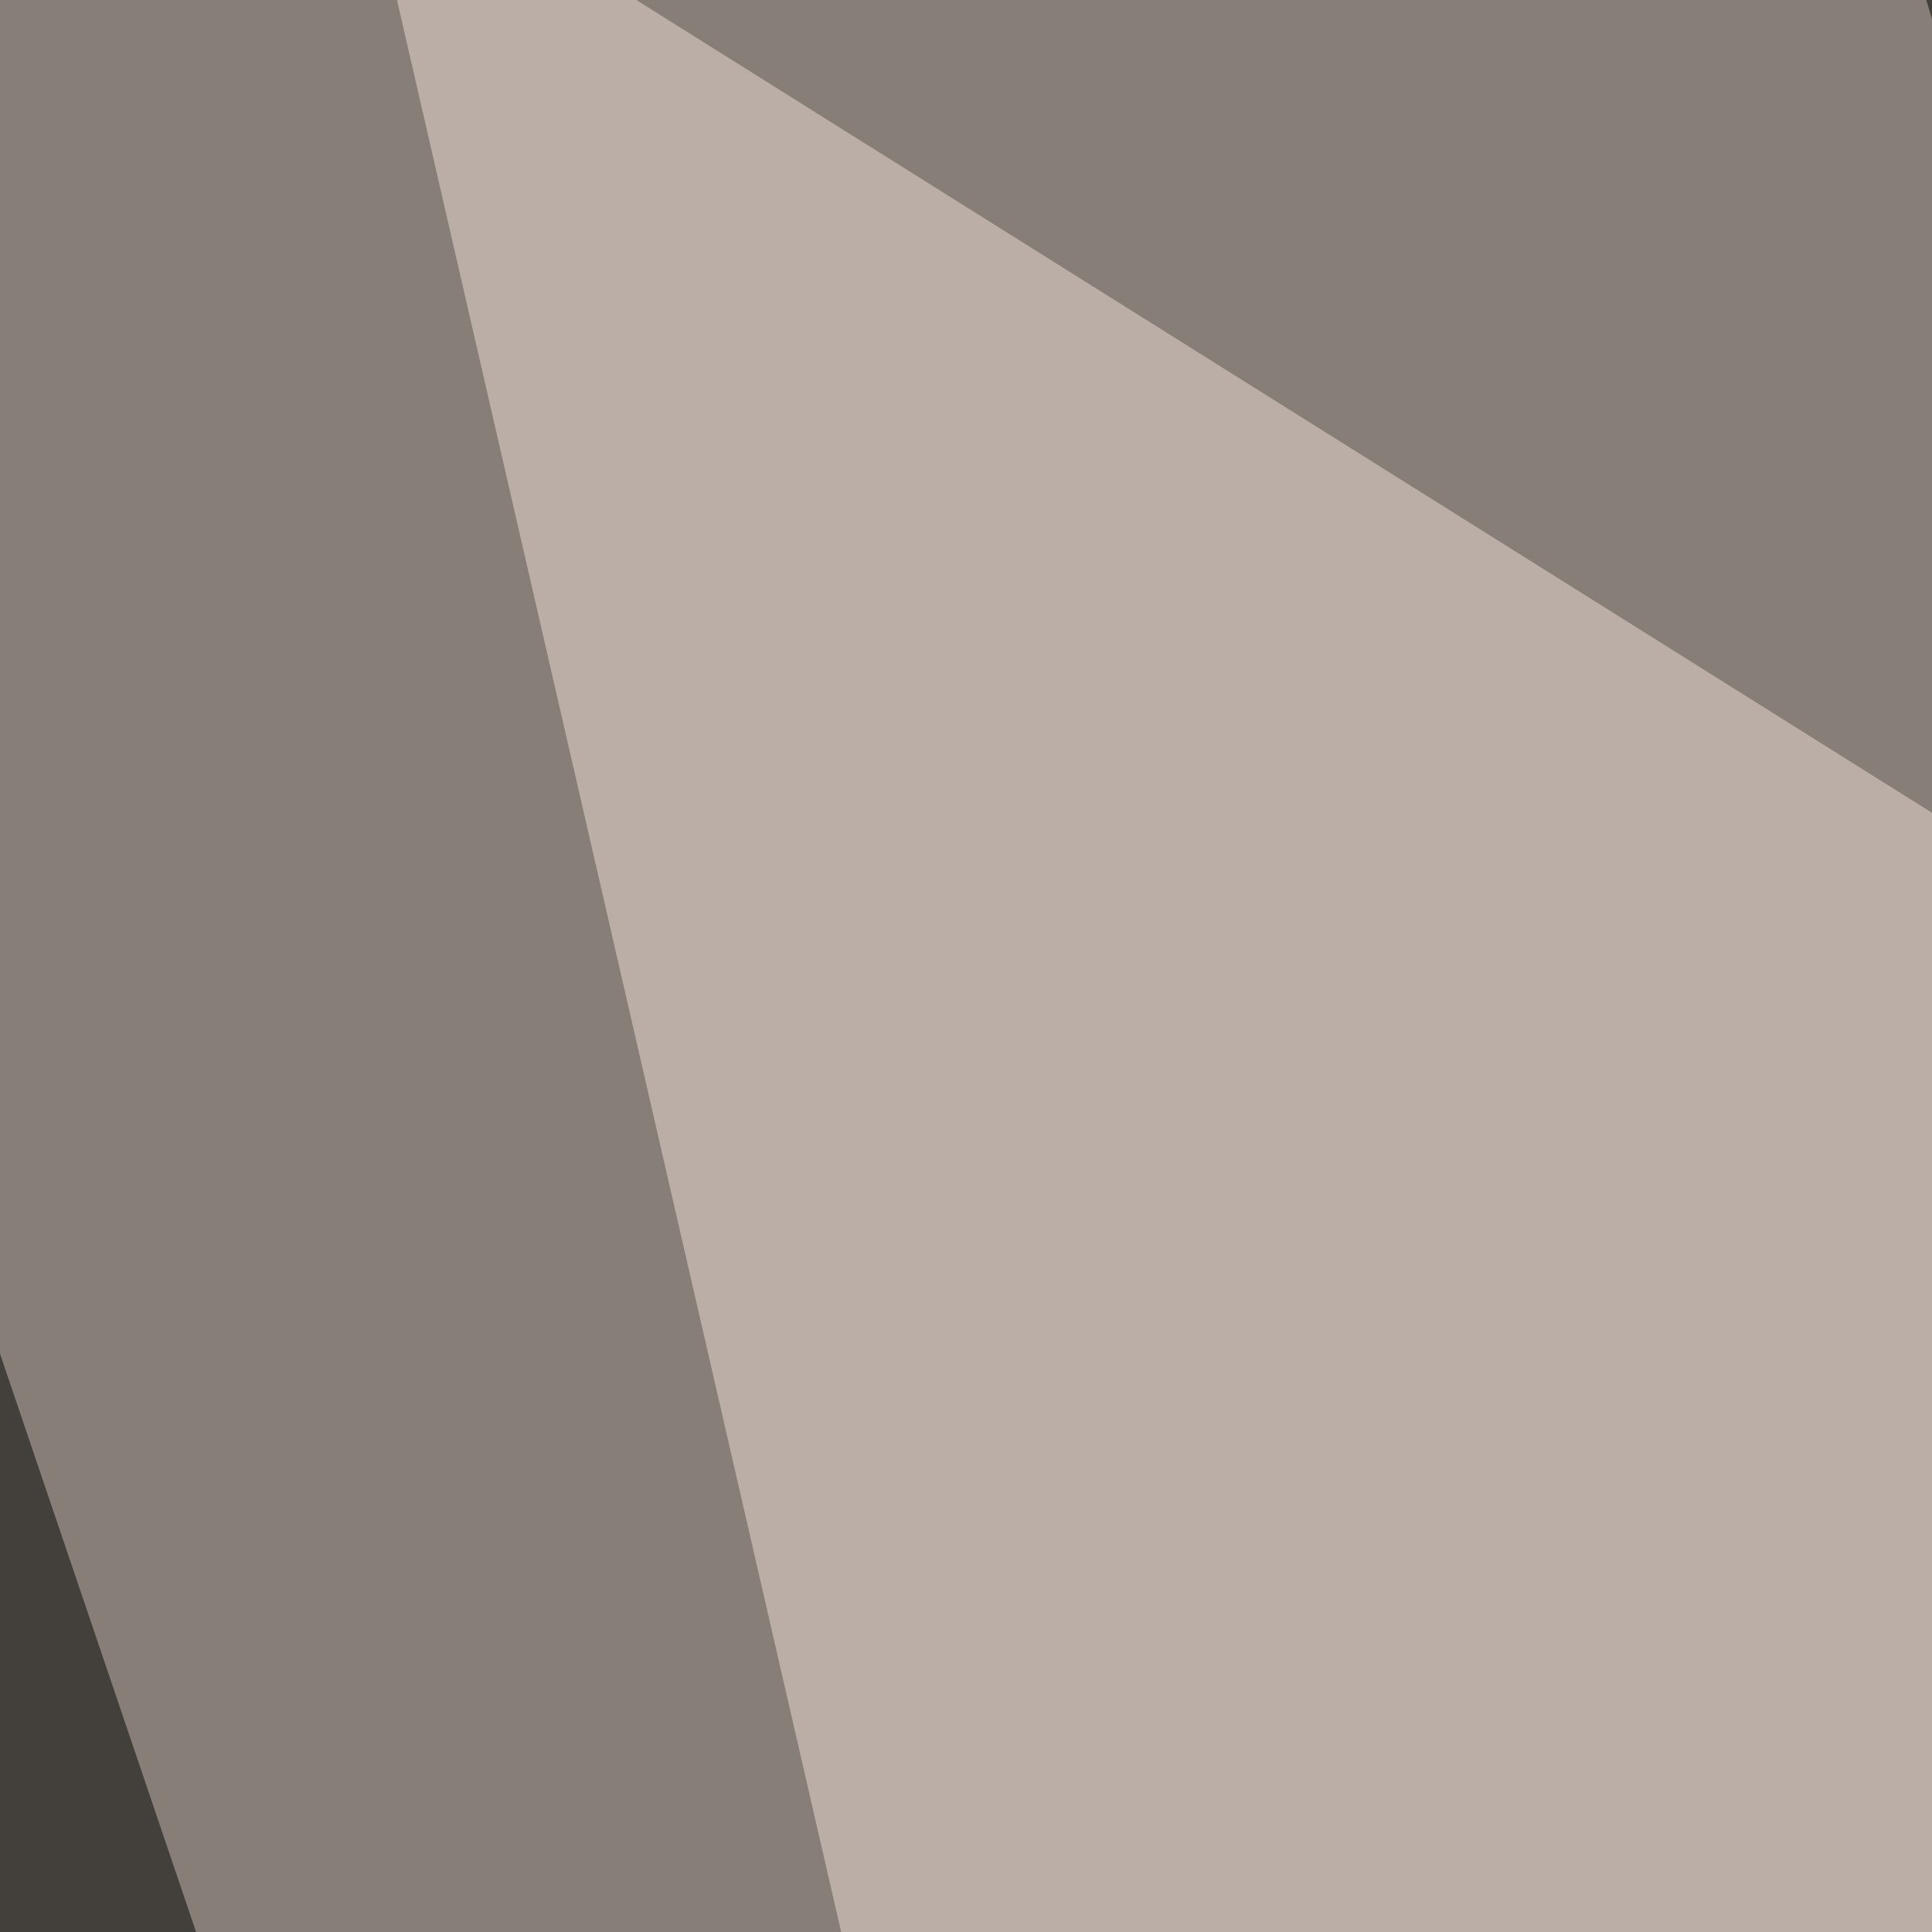 <svg xmlns="http://www.w3.org/2000/svg" width="500" height="500"><filter id="a"><feGaussianBlur stdDeviation="55"/></filter><rect width="100%" height="100%" fill="#877e77"/><g filter="url(#a)"><g fill-opacity=".5"><path d="M736.8 795.4l58.6-791-301.7-20.5z"/><path fill="#eedfd6" d="M285.6 795.4l427.8-451.2L92.3-45.4z"/><path d="M739.7-45.4l-164 840.8 219.7-44zM-30.8 769l5.9-492.1 175.8 518.5z"/></g></g></svg>